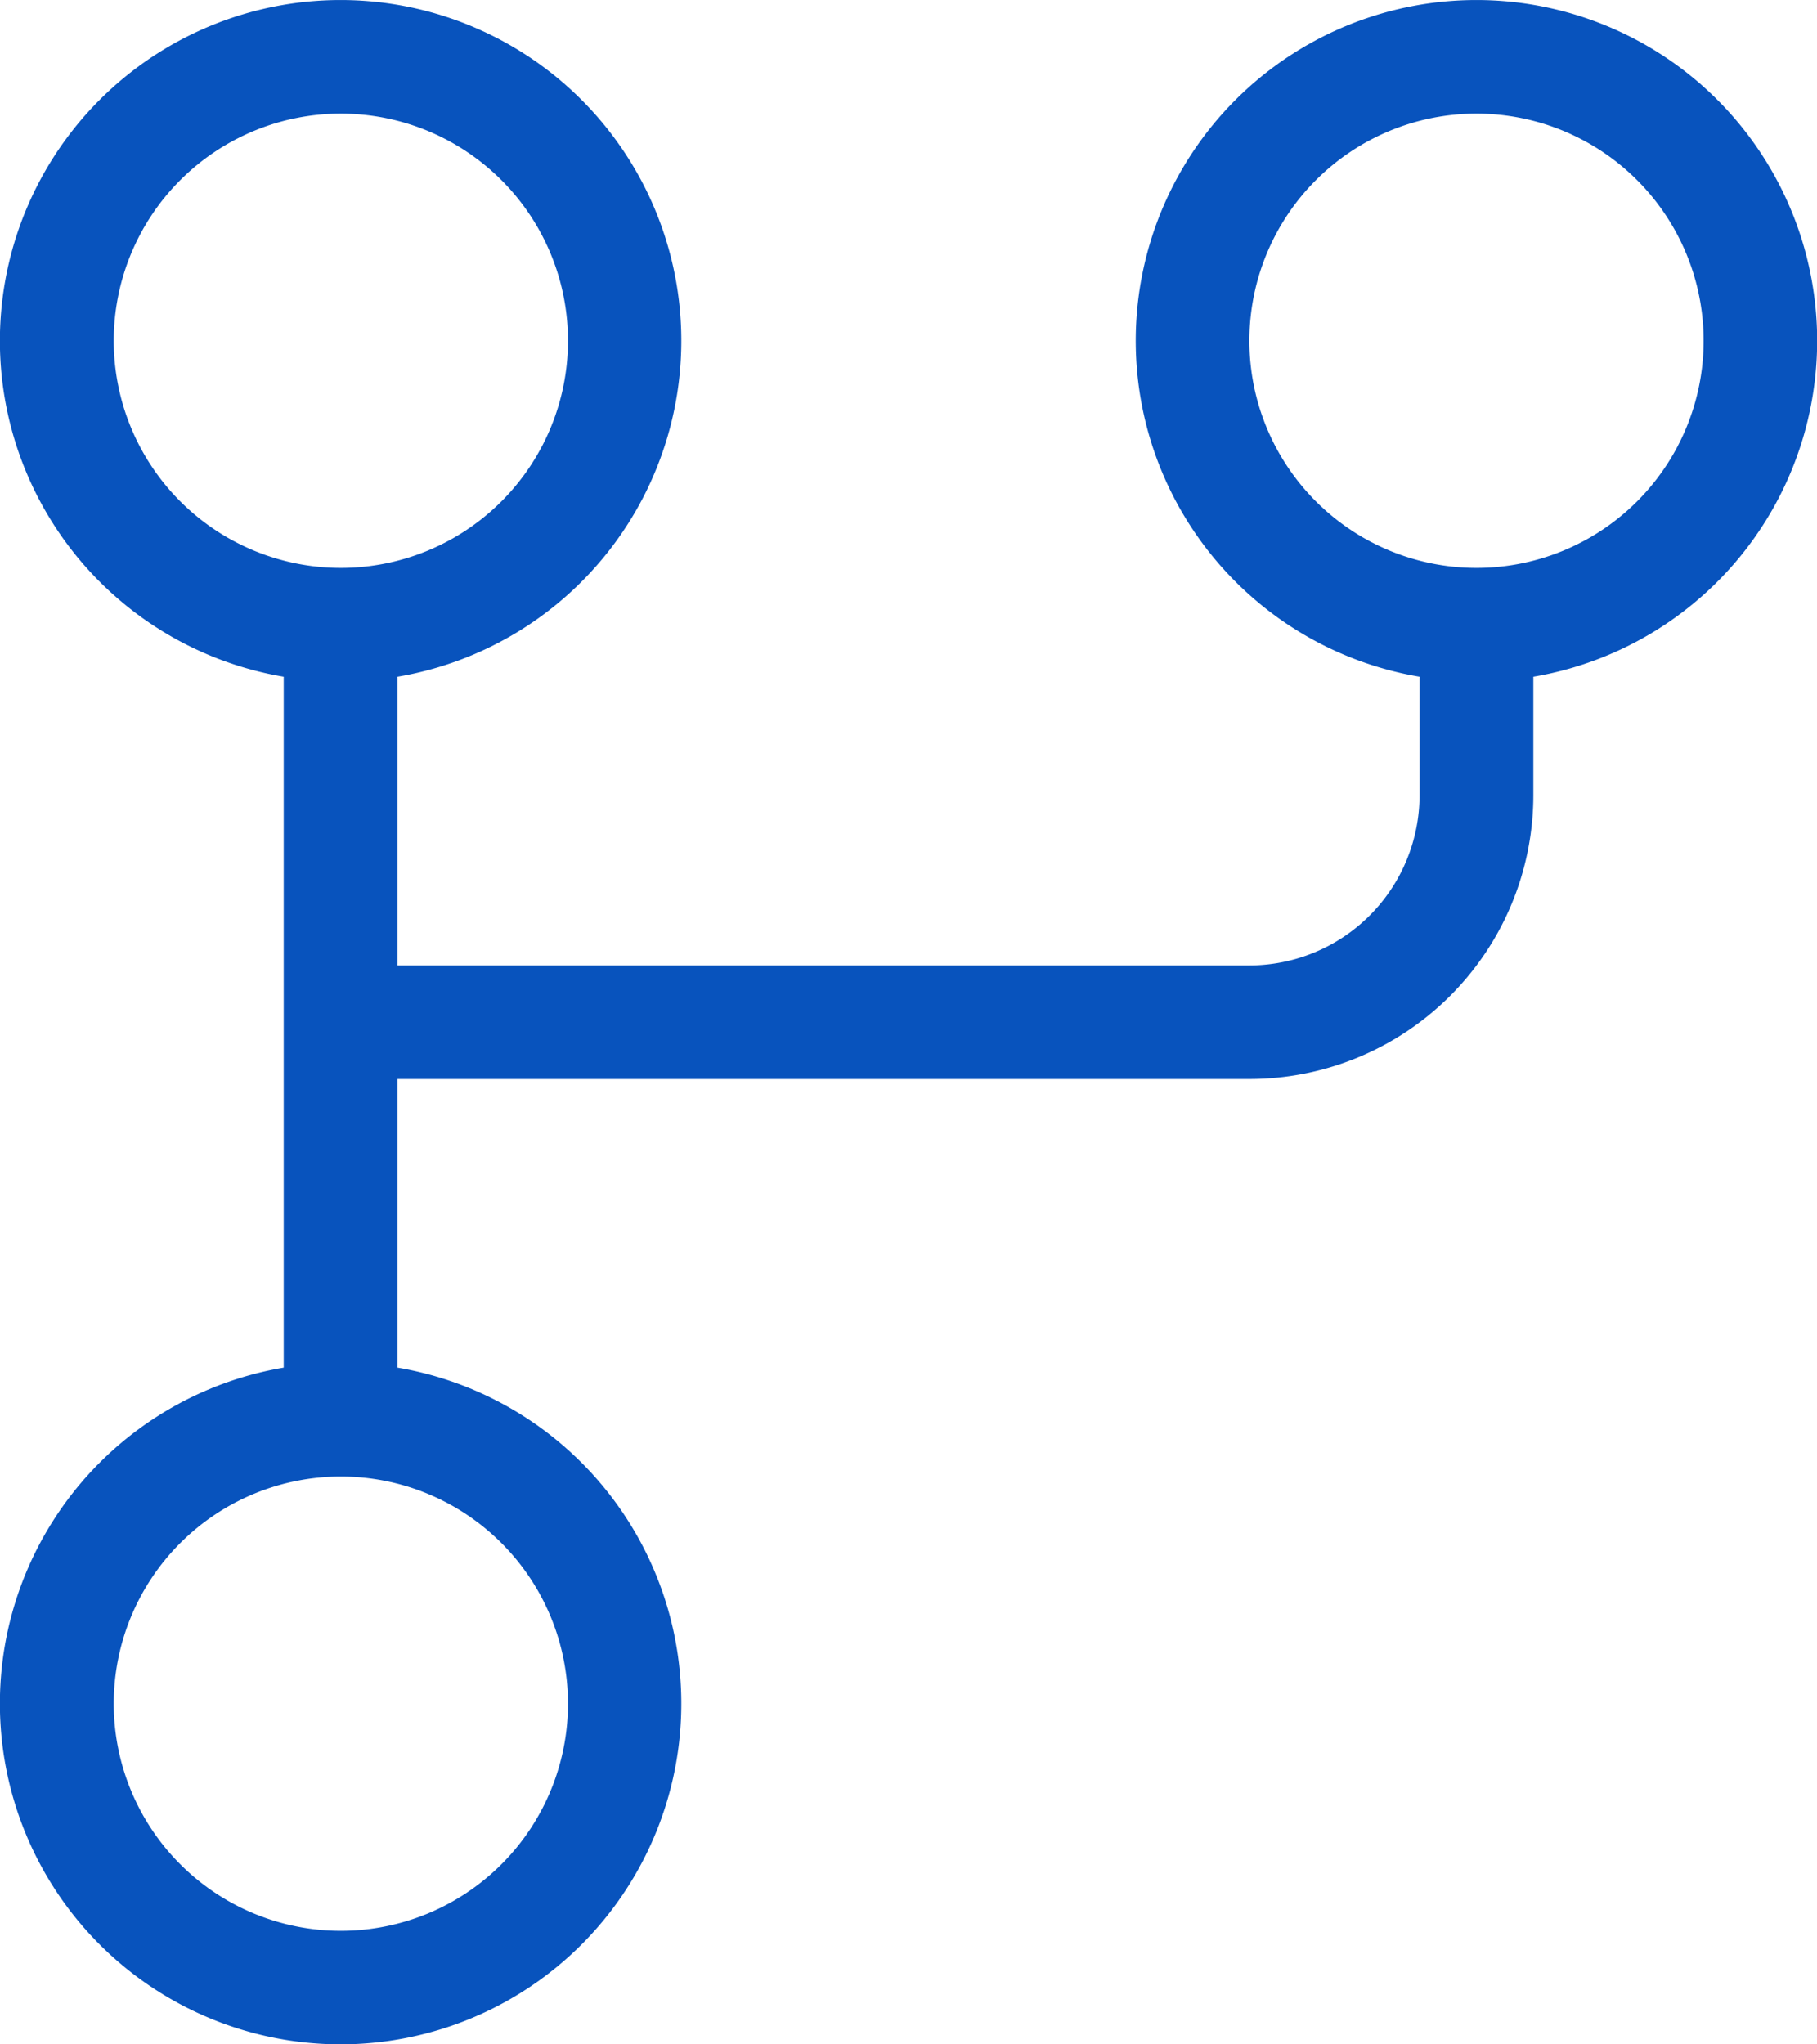 <svg xmlns="http://www.w3.org/2000/svg" width="35.129" height="39.52" viewBox="0 0 35.129 39.52"><path d="M108.795 18.667h16.467a3.294 3.294 0 0 0 3.293-3.293v-2.288a6.587 6.587 0 1 1 2.2 0v2.287a5.489 5.489 0 0 1-5.489 5.489h-16.471v5.58a6.587 6.587 0 1 1-2.2 0V13.086a6.587 6.587 0 1 1 2.2 0zM107.7 2.2a4.391 4.391 0 1 0 4.391 4.391A4.391 4.391 0 0 0 107.7 2.2zm21.956 0a4.391 4.391 0 1 0 4.391 4.391 4.391 4.391 0 0 0-4.394-4.391zM107.7 28.547a4.391 4.391 0 1 0 4.391 4.391 4.391 4.391 0 0 0-4.391-4.391z" transform="translate(-101.11 -.004)" style="fill:#0853bd;fill-rule:evenodd"></path></svg>